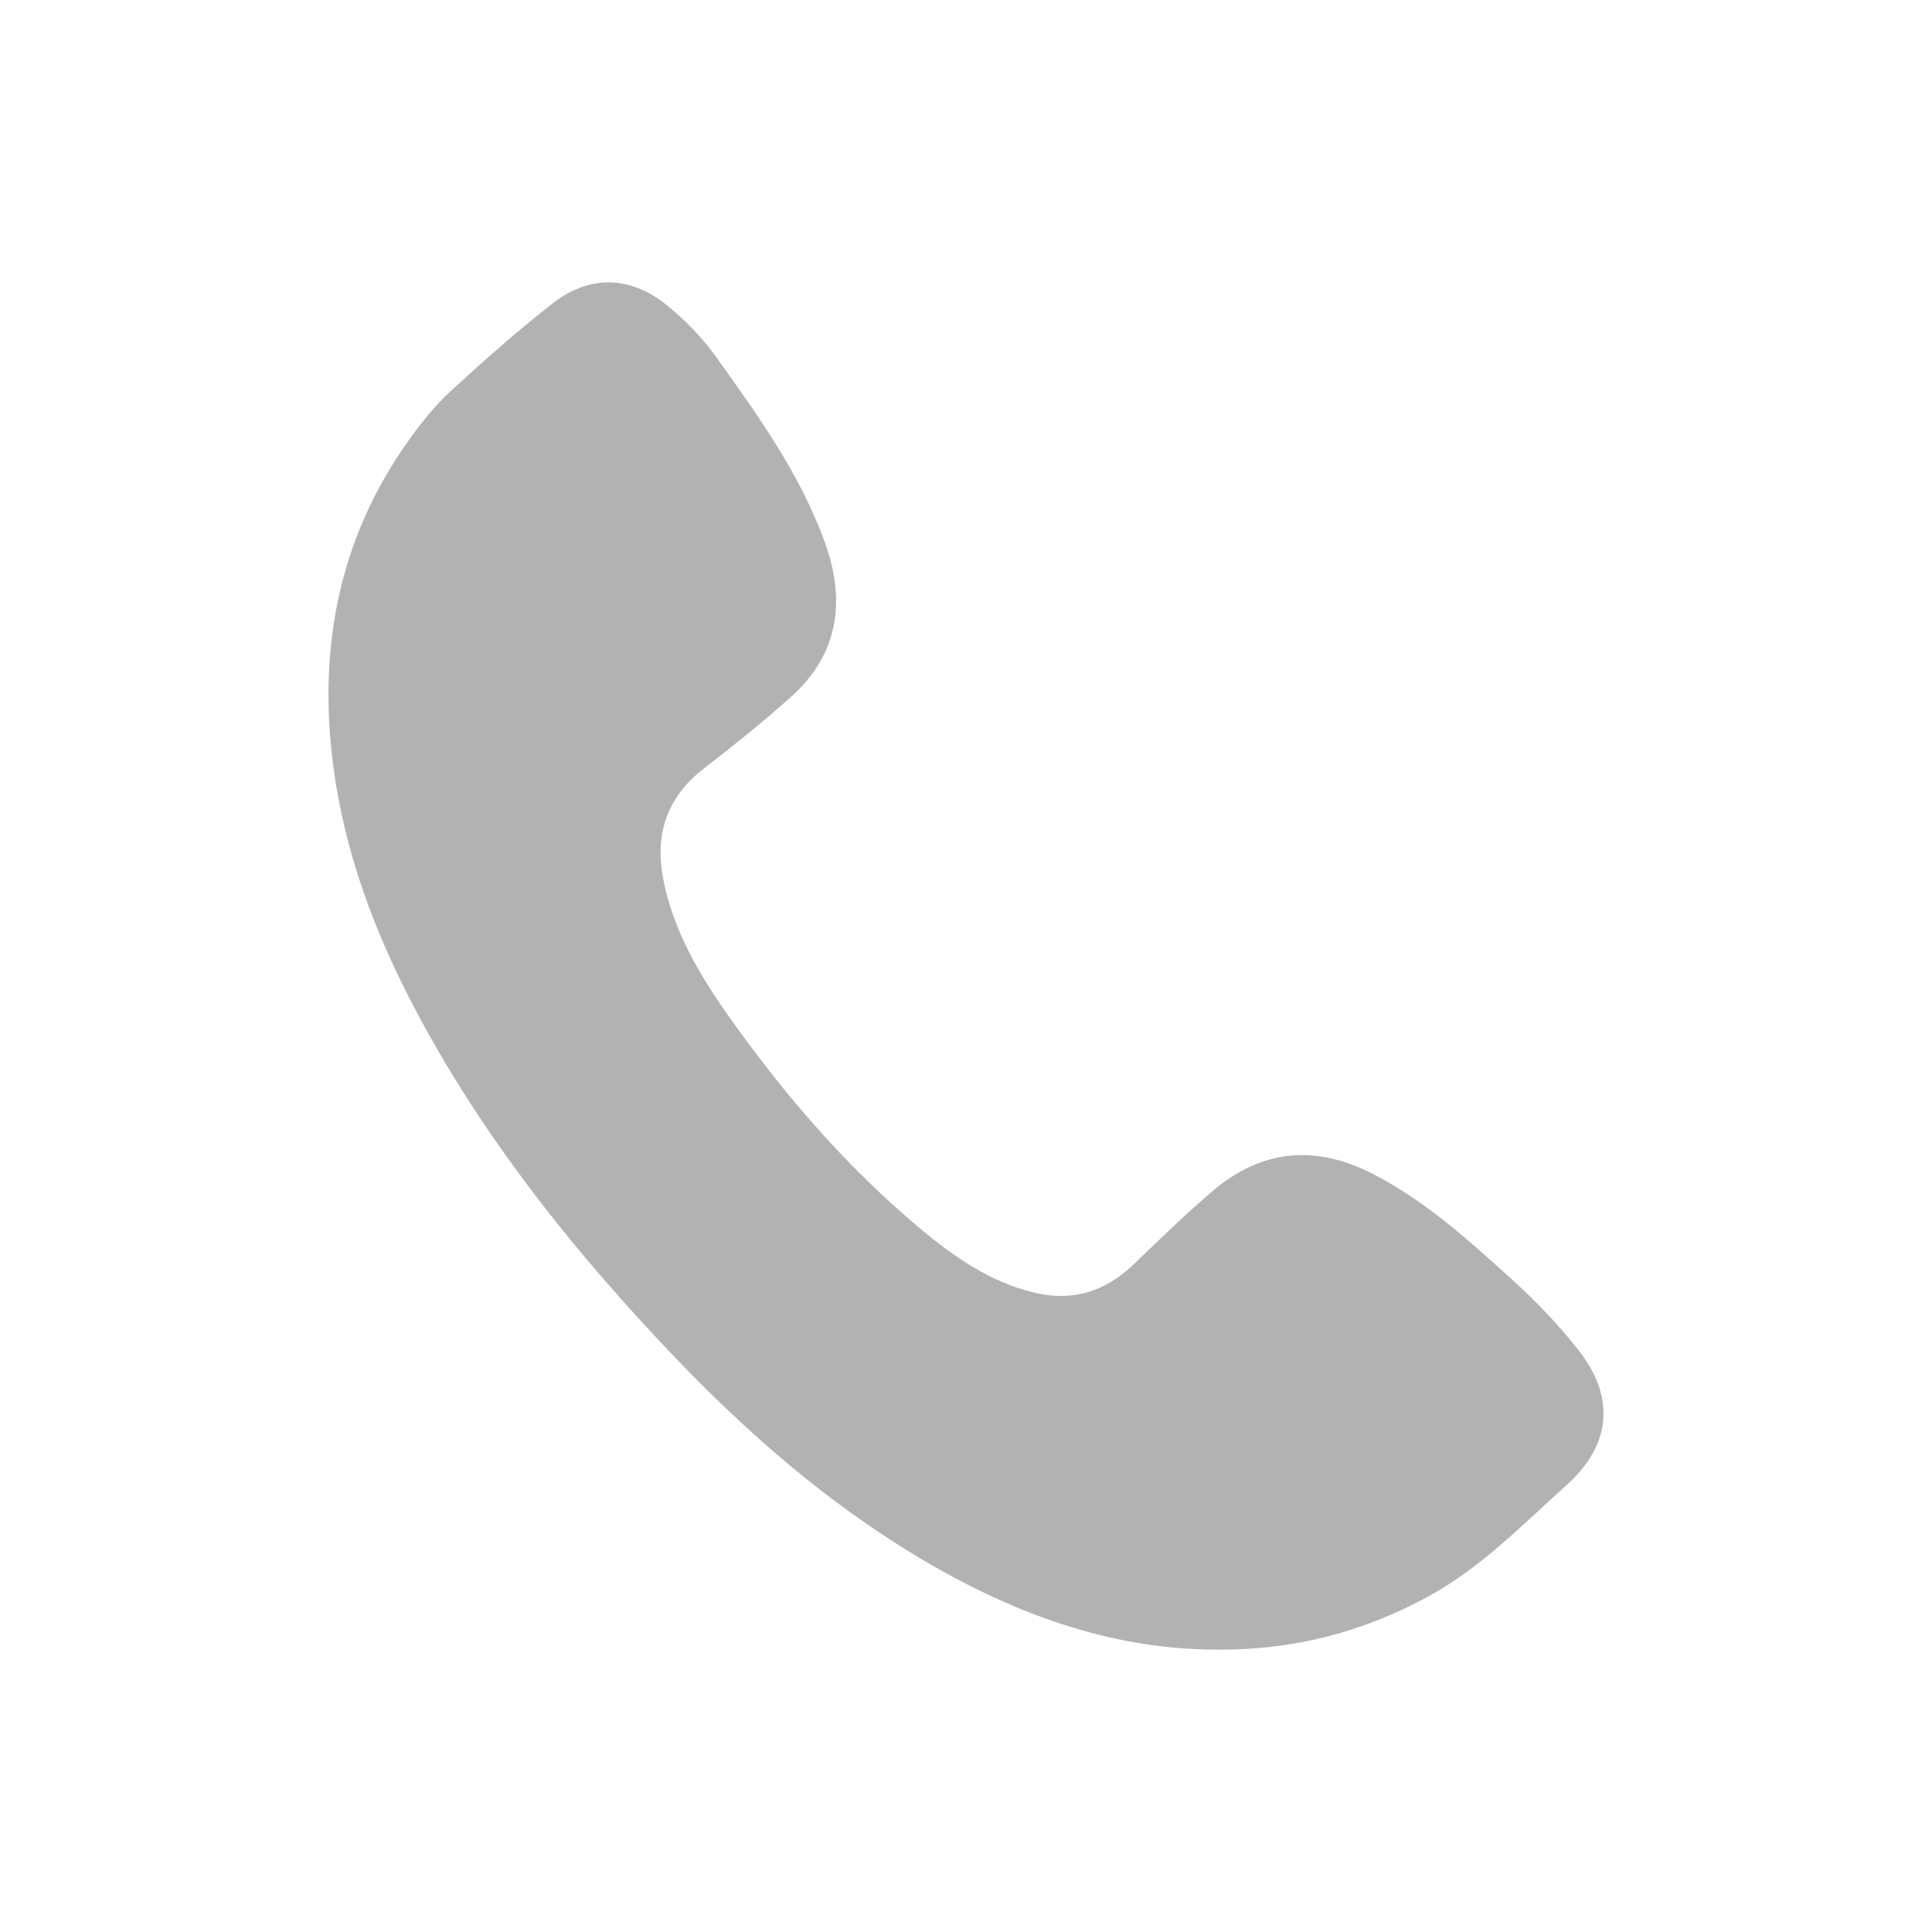 <?xml version="1.0" encoding="utf-8"?>
<!-- Generator: Adobe Illustrator 16.0.0, SVG Export Plug-In . SVG Version: 6.00 Build 0)  -->
<!DOCTYPE svg PUBLIC "-//W3C//DTD SVG 1.1//EN" "http://www.w3.org/Graphics/SVG/1.1/DTD/svg11.dtd">
<svg version="1.1" id="Livello_1" xmlns="http://www.w3.org/2000/svg" xmlns:xlink="http://www.w3.org/1999/xlink" x="0px" y="0px"
	 width="141.732px" height="141.732px" viewBox="0 0 141.732 141.732" enable-background="new 0 0 141.732 141.732"
	 xml:space="preserve">
<path fill-rule="evenodd" clip-rule="evenodd" fill="#B2B2B2" d="M89.266,121.017c-7.897-0.005-15.153-2.728-21.973-6.824
	c-6.688-4.019-12.514-9.102-17.88-14.725c-6.99-7.325-13.309-15.166-18.222-24.066c-3.197-5.792-5.658-11.87-6.634-18.443
	c-1.322-8.906,0.125-17.26,5.463-24.708c0.902-1.259,1.889-2.497,3.024-3.54c2.434-2.237,4.913-4.442,7.521-6.47
	c2.706-2.104,5.704-2.016,8.375,0.166c1.319,1.078,2.562,2.333,3.55,3.716c3.093,4.325,6.226,8.655,8.042,13.725
	c1.529,4.271,0.979,8.176-2.537,11.31c-2.046,1.824-4.191,3.544-6.361,5.222c-2.736,2.115-3.623,4.851-2.97,8.16
	c0.741,3.749,2.642,6.973,4.803,10.026c4.067,5.744,8.646,11.054,14.062,15.583c2.469,2.064,5.094,3.889,8.305,4.672
	c2.859,0.699,5.258-0.077,7.35-2.086c1.885-1.812,3.761-3.638,5.744-5.335c3.648-3.12,7.606-3.45,11.863-1.242
	c3.811,1.977,6.949,4.827,10.084,7.664c1.781,1.612,3.475,3.367,4.95,5.26c2.695,3.457,2.366,6.926-0.904,9.866
	c-3.24,2.912-6.285,6.074-10.181,8.19C99.966,119.733,94.887,121.062,89.266,121.017z"/>
</svg>

